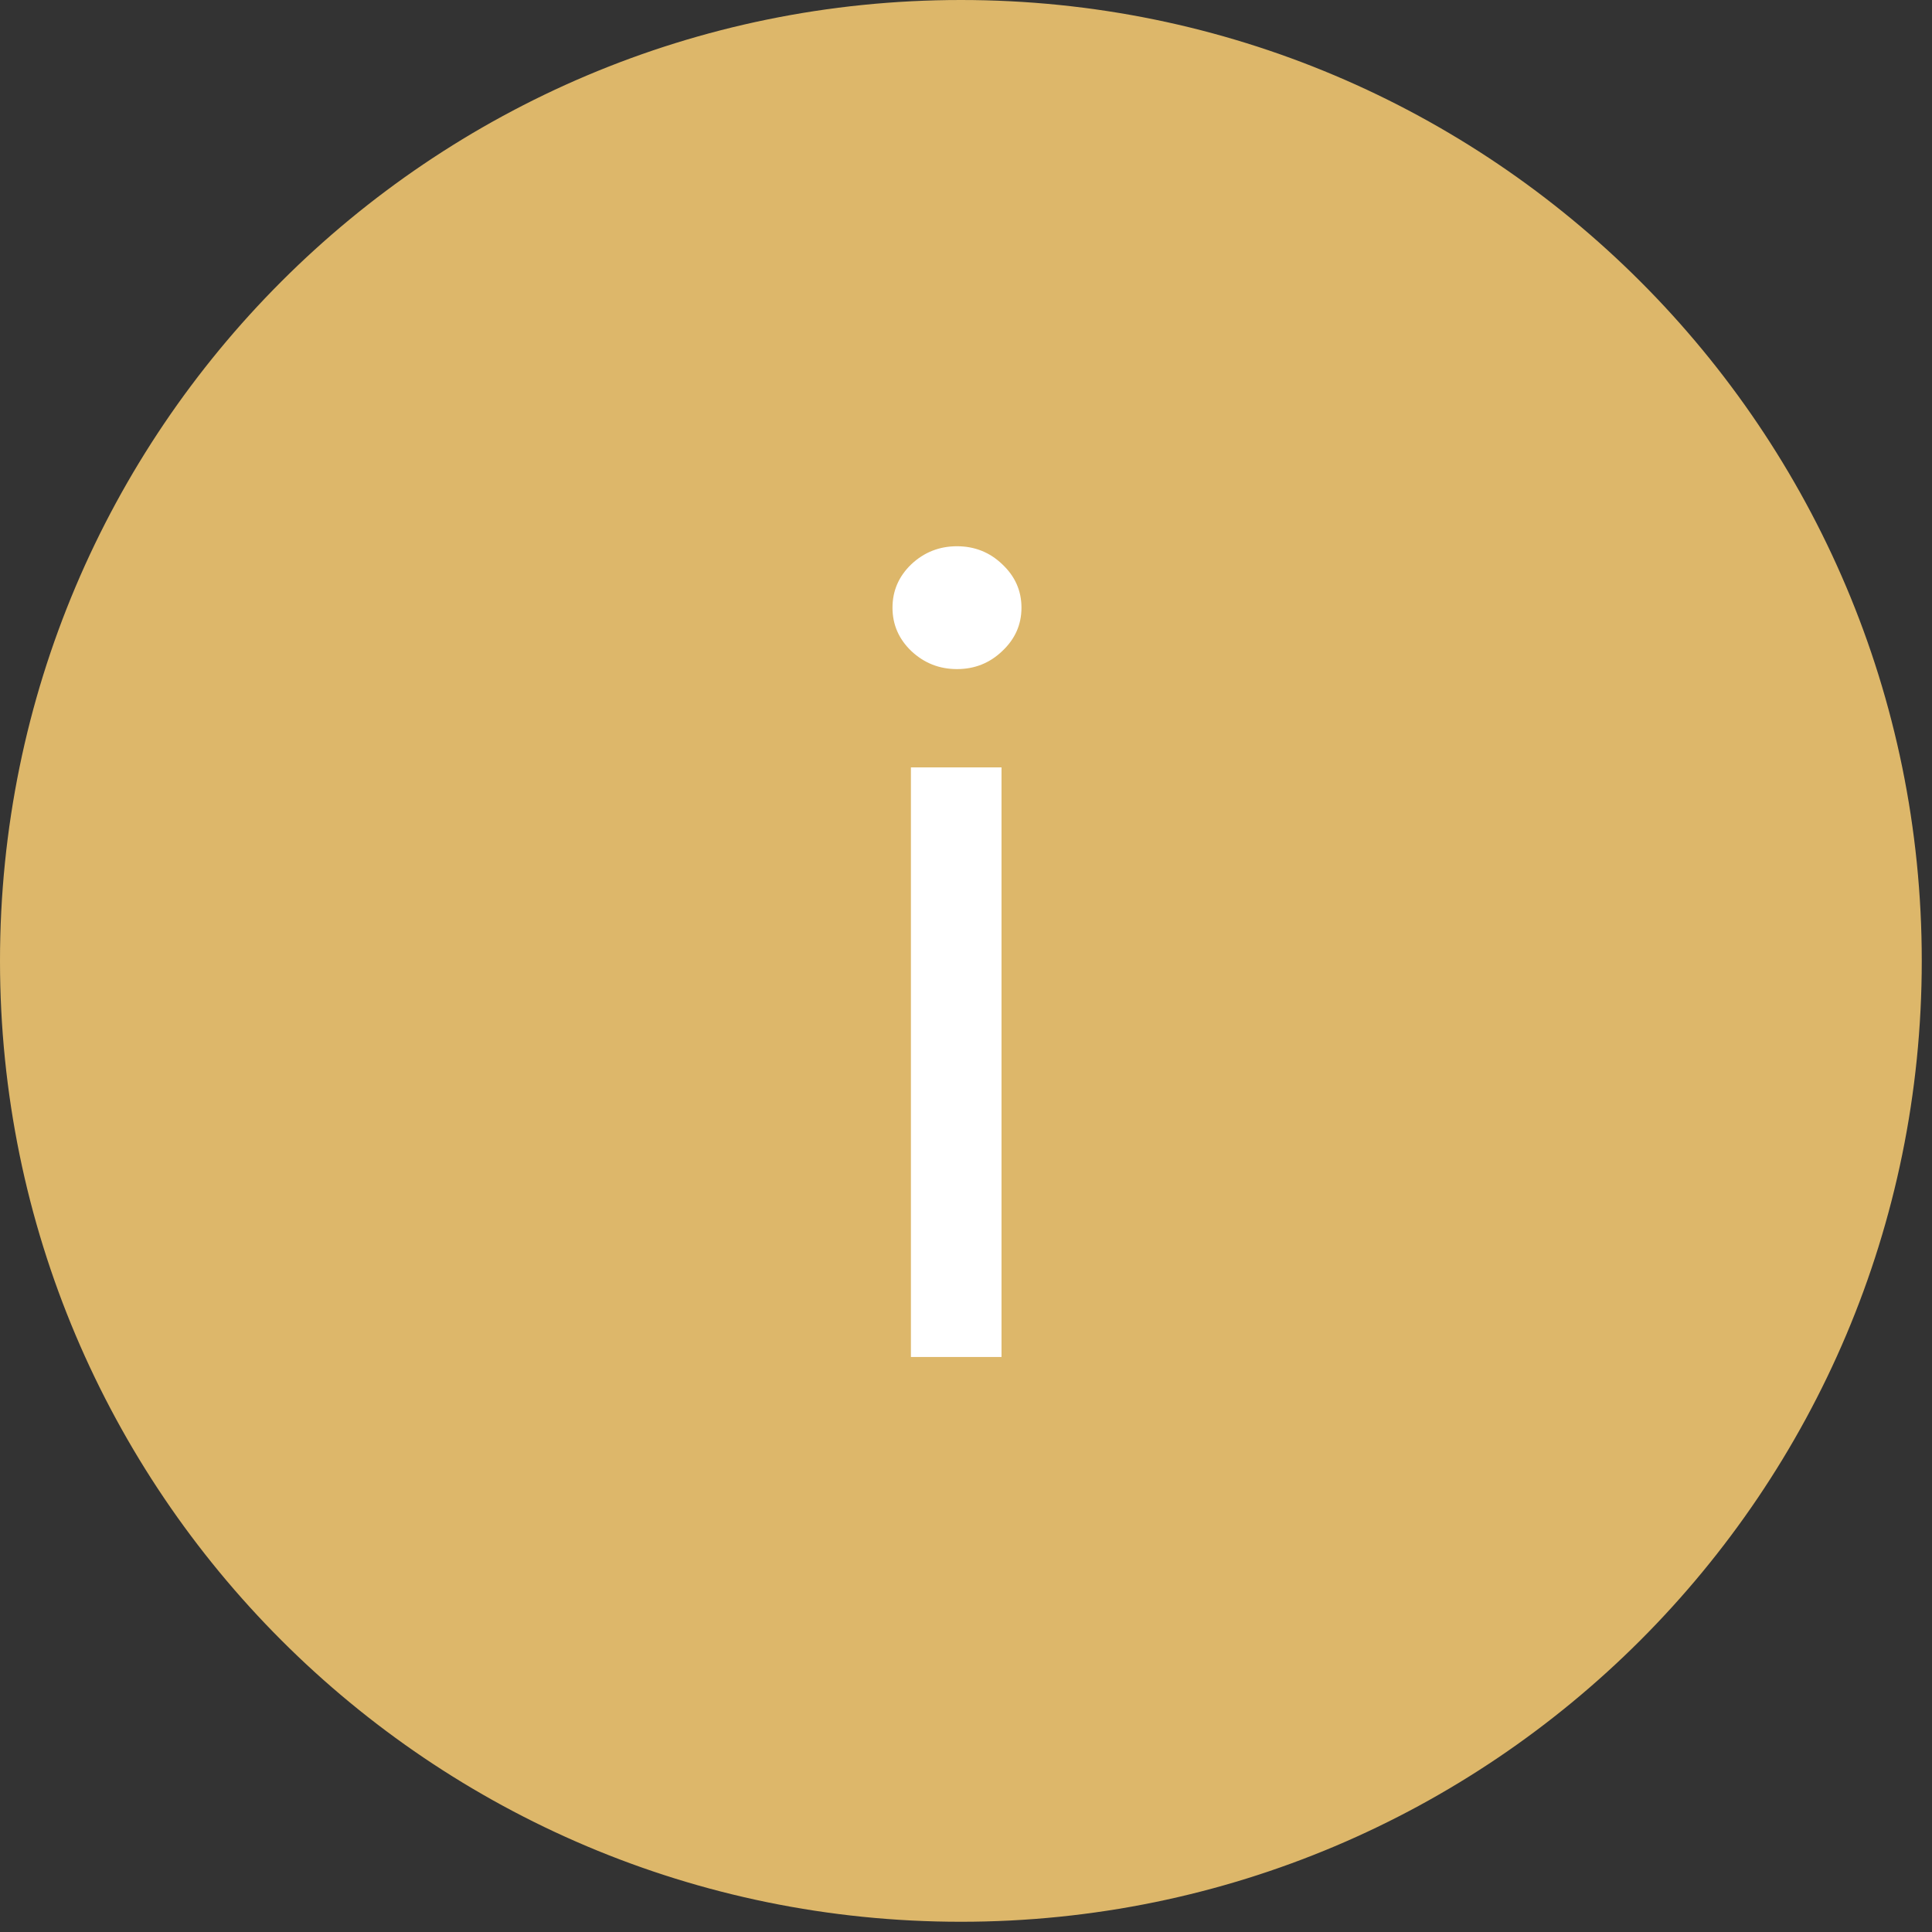 <?xml version="1.0" encoding="UTF-8"?> <svg xmlns="http://www.w3.org/2000/svg" width="84" height="84" viewBox="0 0 84 84" fill="none"><rect x="0" y="0" width="84" height="84" fill="#333333" stroke="none"/><g clip-path="url(#clip0_6080_11)"><path d="M41.777 82.555C64.298 82.555 82.555 64.298 82.555 41.777C82.555 19.257 64.298 1 41.777 1C19.257 1 1 19.257 1 41.777C1 64.298 19.257 82.555 41.777 82.555Z" fill="#DDB76A" stroke="#DDB76A" stroke-width="2"></path><path d="M39.605 59V33.364H43.544V59H39.605ZM41.608 29.091C40.84 29.091 40.178 28.829 39.622 28.306C39.077 27.784 38.804 27.155 38.804 26.421C38.804 25.686 39.077 25.057 39.622 24.534C40.178 24.012 40.84 23.75 41.608 23.75C42.376 23.75 43.032 24.012 43.577 24.534C44.134 25.057 44.412 25.686 44.412 26.421C44.412 27.155 44.134 27.784 43.577 28.306C43.032 28.829 42.376 29.091 41.608 29.091Z" fill="white"></path></g><defs><clipPath id="clip0_6080_11"><rect width="84" height="84" fill="white"></rect></clipPath></defs></svg> 